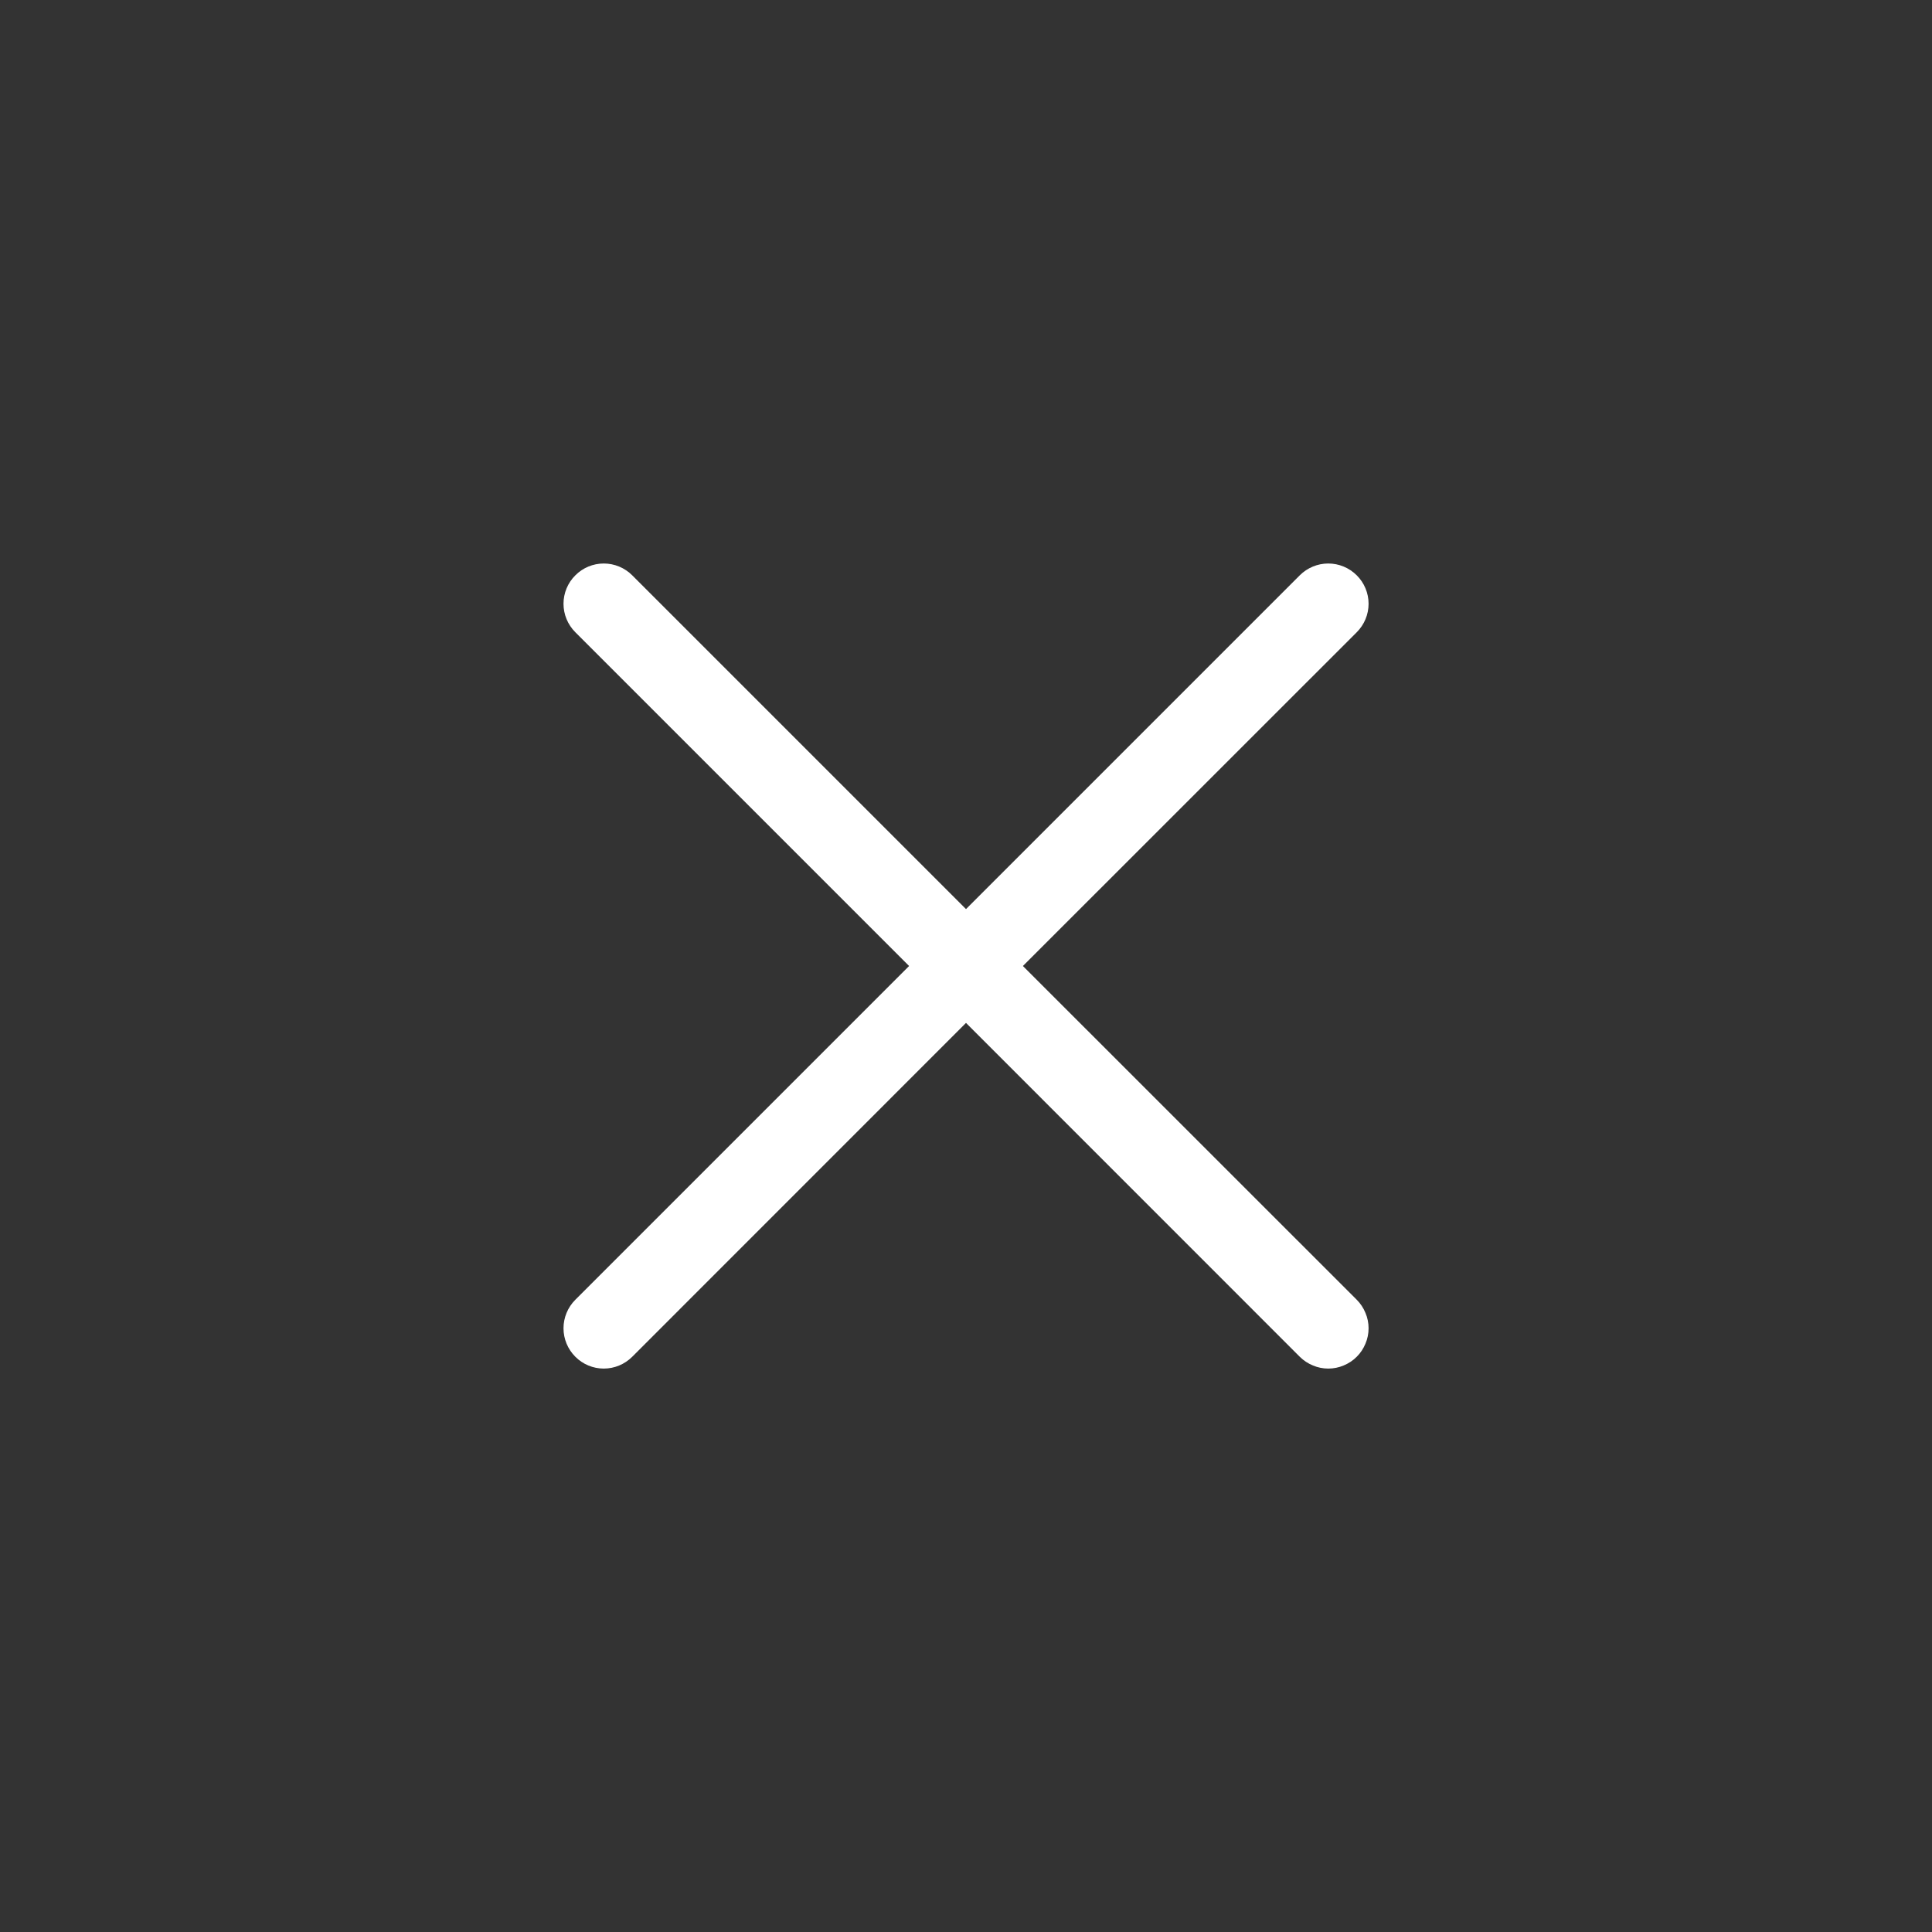 <svg width="24" height="24" viewBox="0 0 24 24" fill="none" xmlns="http://www.w3.org/2000/svg">
<rect x="0" y="0" width="24" height="24" fill="#333333" stroke="none"/>
<path d="M16.854 16.146C16.901 16.193 16.937 16.248 16.962 16.309C16.988 16.369 17.001 16.435 17.001 16.5C17.001 16.566 16.988 16.631 16.962 16.692C16.937 16.752 16.901 16.808 16.854 16.854C16.808 16.901 16.752 16.937 16.692 16.962C16.631 16.988 16.566 17.001 16.5 17.001C16.435 17.001 16.369 16.988 16.309 16.962C16.248 16.937 16.193 16.901 16.146 16.854L12 12.707L7.854 16.854C7.76 16.948 7.633 17.001 7.5 17.001C7.368 17.001 7.24 16.948 7.147 16.854C7.053 16.76 7 16.633 7 16.5C7 16.368 7.053 16.24 7.147 16.146L11.293 12L7.147 7.854C7.053 7.76 7 7.633 7 7.5C7 7.368 7.053 7.24 7.147 7.147C7.24 7.053 7.368 7 7.5 7C7.633 7 7.76 7.053 7.854 7.147L12 11.293L16.146 7.147C16.24 7.053 16.368 7 16.5 7C16.633 7 16.76 7.053 16.854 7.147C16.948 7.24 17.001 7.368 17.001 7.5C17.001 7.633 16.948 7.76 16.854 7.854L12.707 12L16.854 16.146Z" fill="white"/>
</svg>
